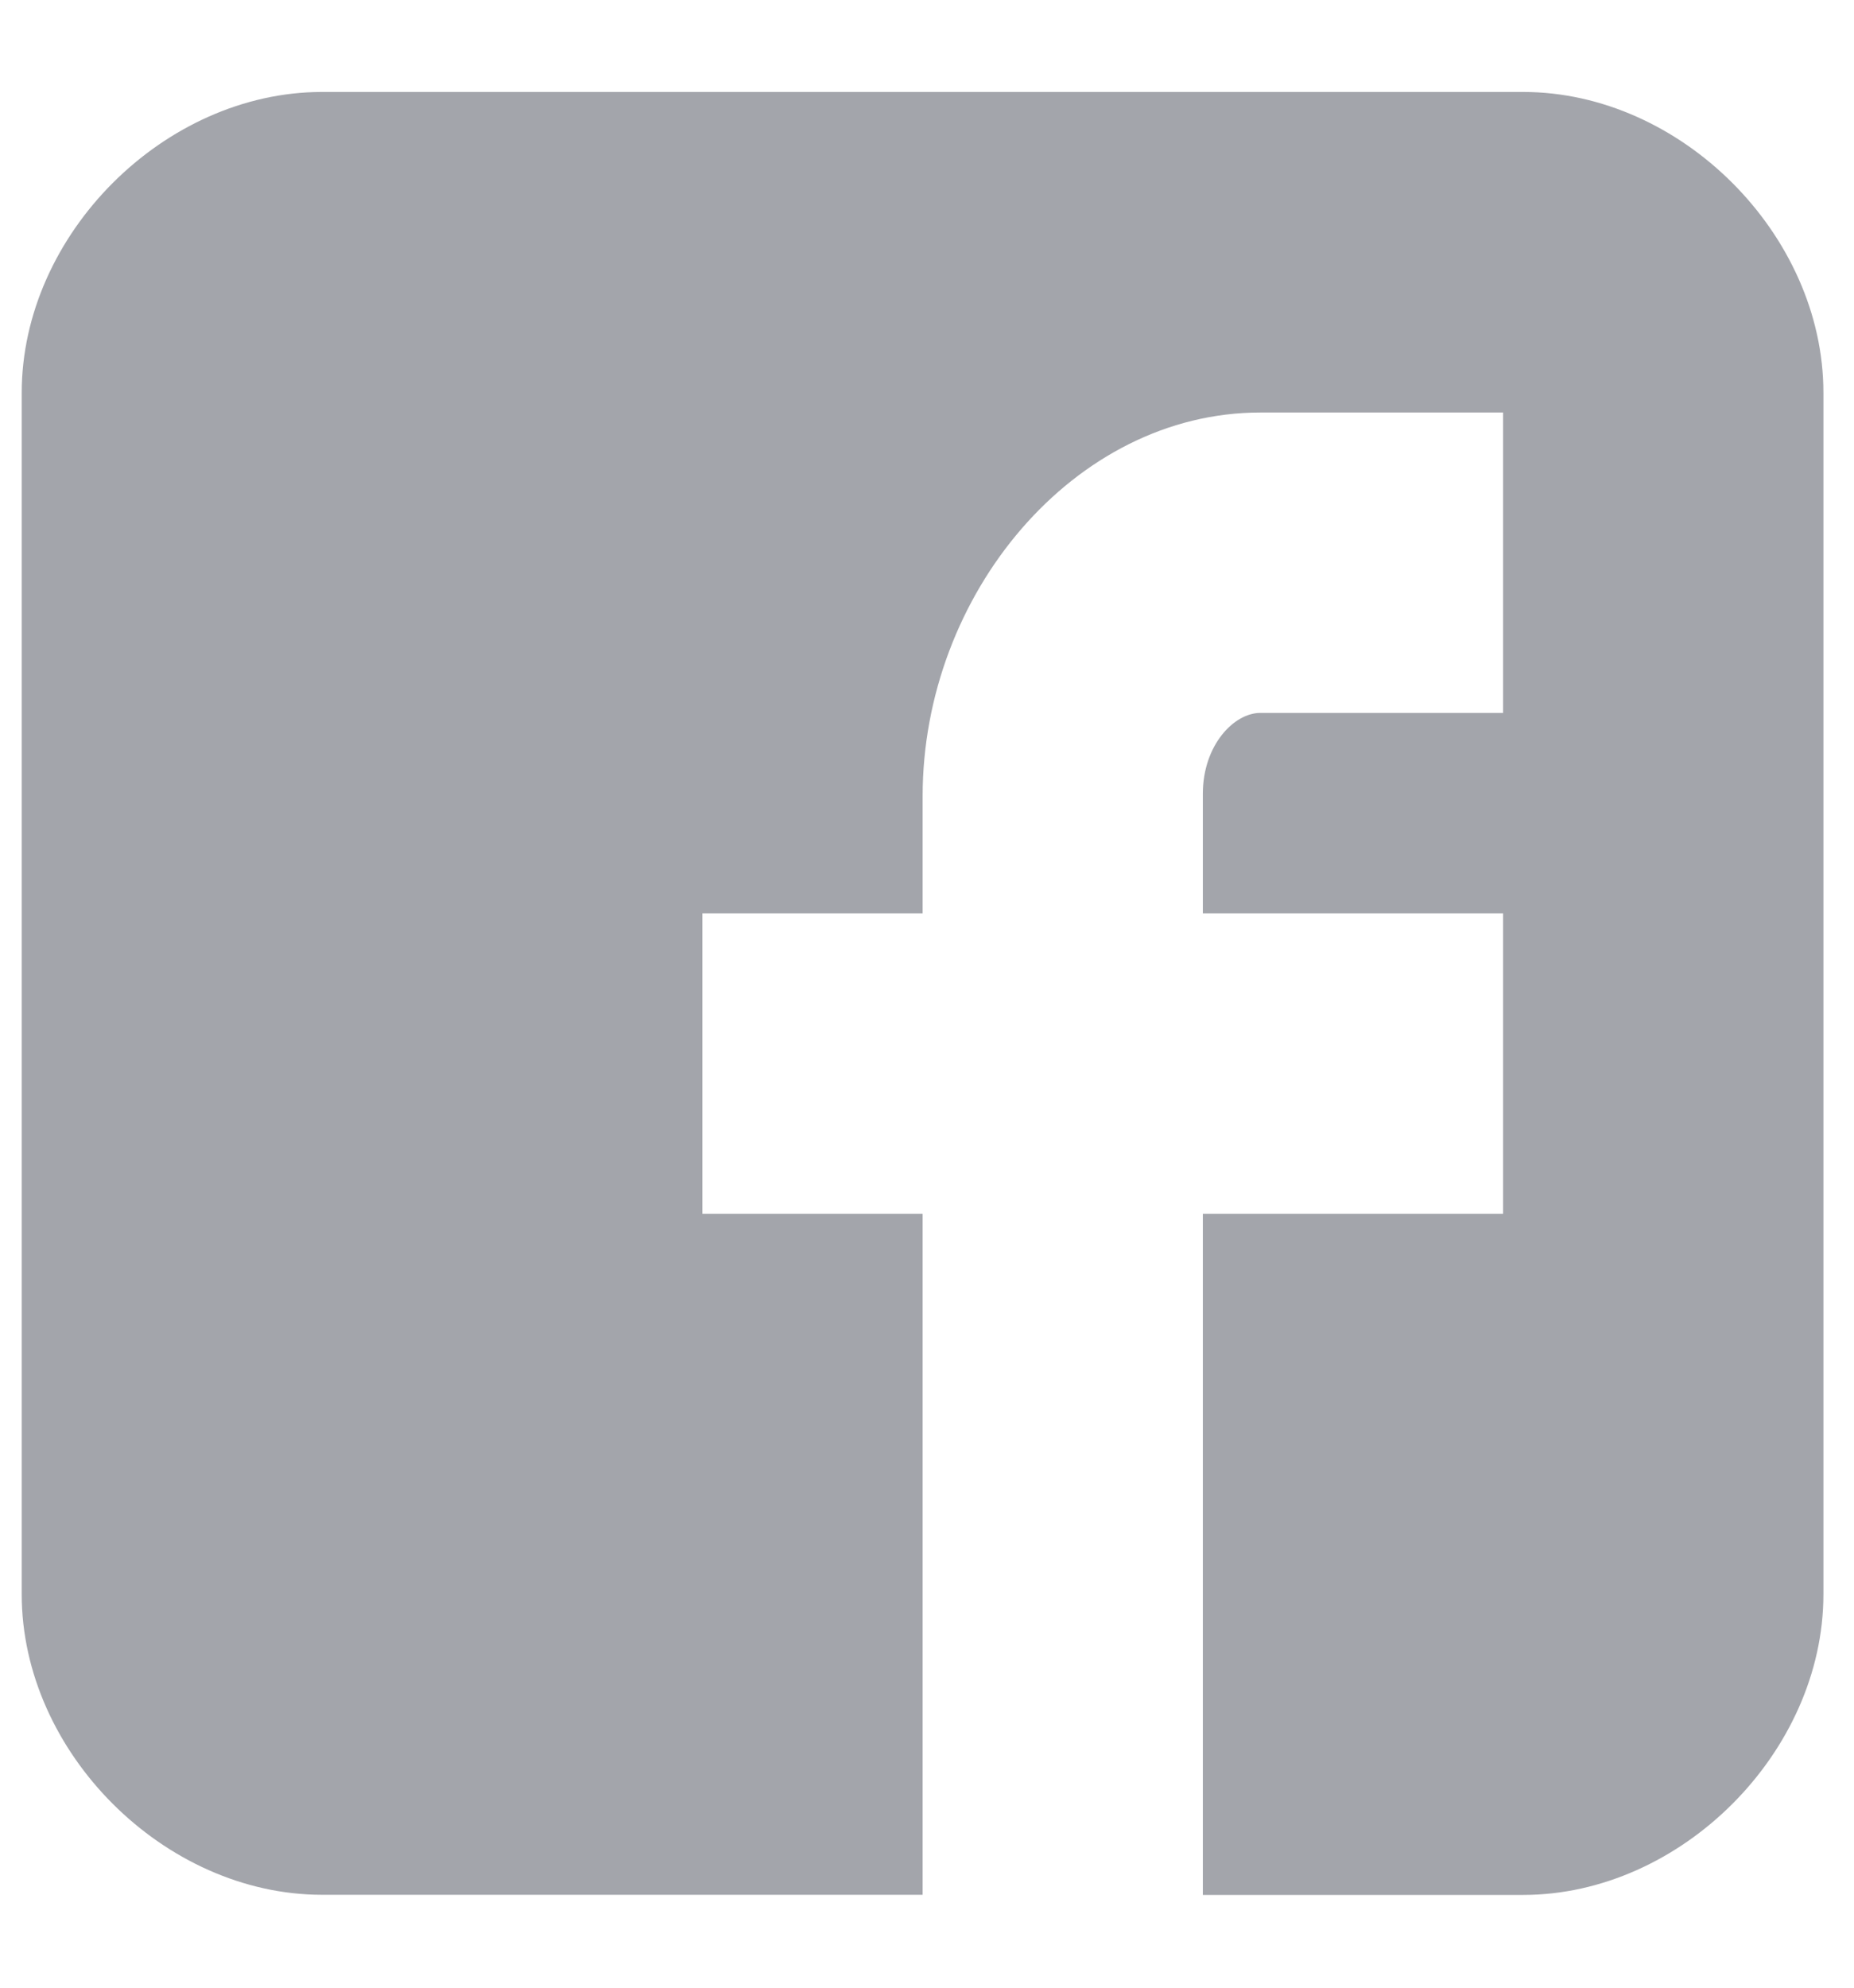 <svg xmlns="http://www.w3.org/2000/svg" width="14" height="15"><path fill="#494d58" d="M13.769 2.963c0-1.193-1.076-2.269-2.267-2.269h-9.07C1.24.694.164 1.77.164 2.964v9.068c0 1.191 1.076 2.267 2.268 2.267h4.535V9.16H5.304V6.892h1.663v-.884c0-1.523 1.144-2.895 2.55-2.895h1.833V5.38H9.517c-.2 0-.434.245-.434.61v.902h2.267V9.16H9.083v5.14h2.419c1.191 0 2.267-1.077 2.267-2.268z" opacity=".5"/></svg>
